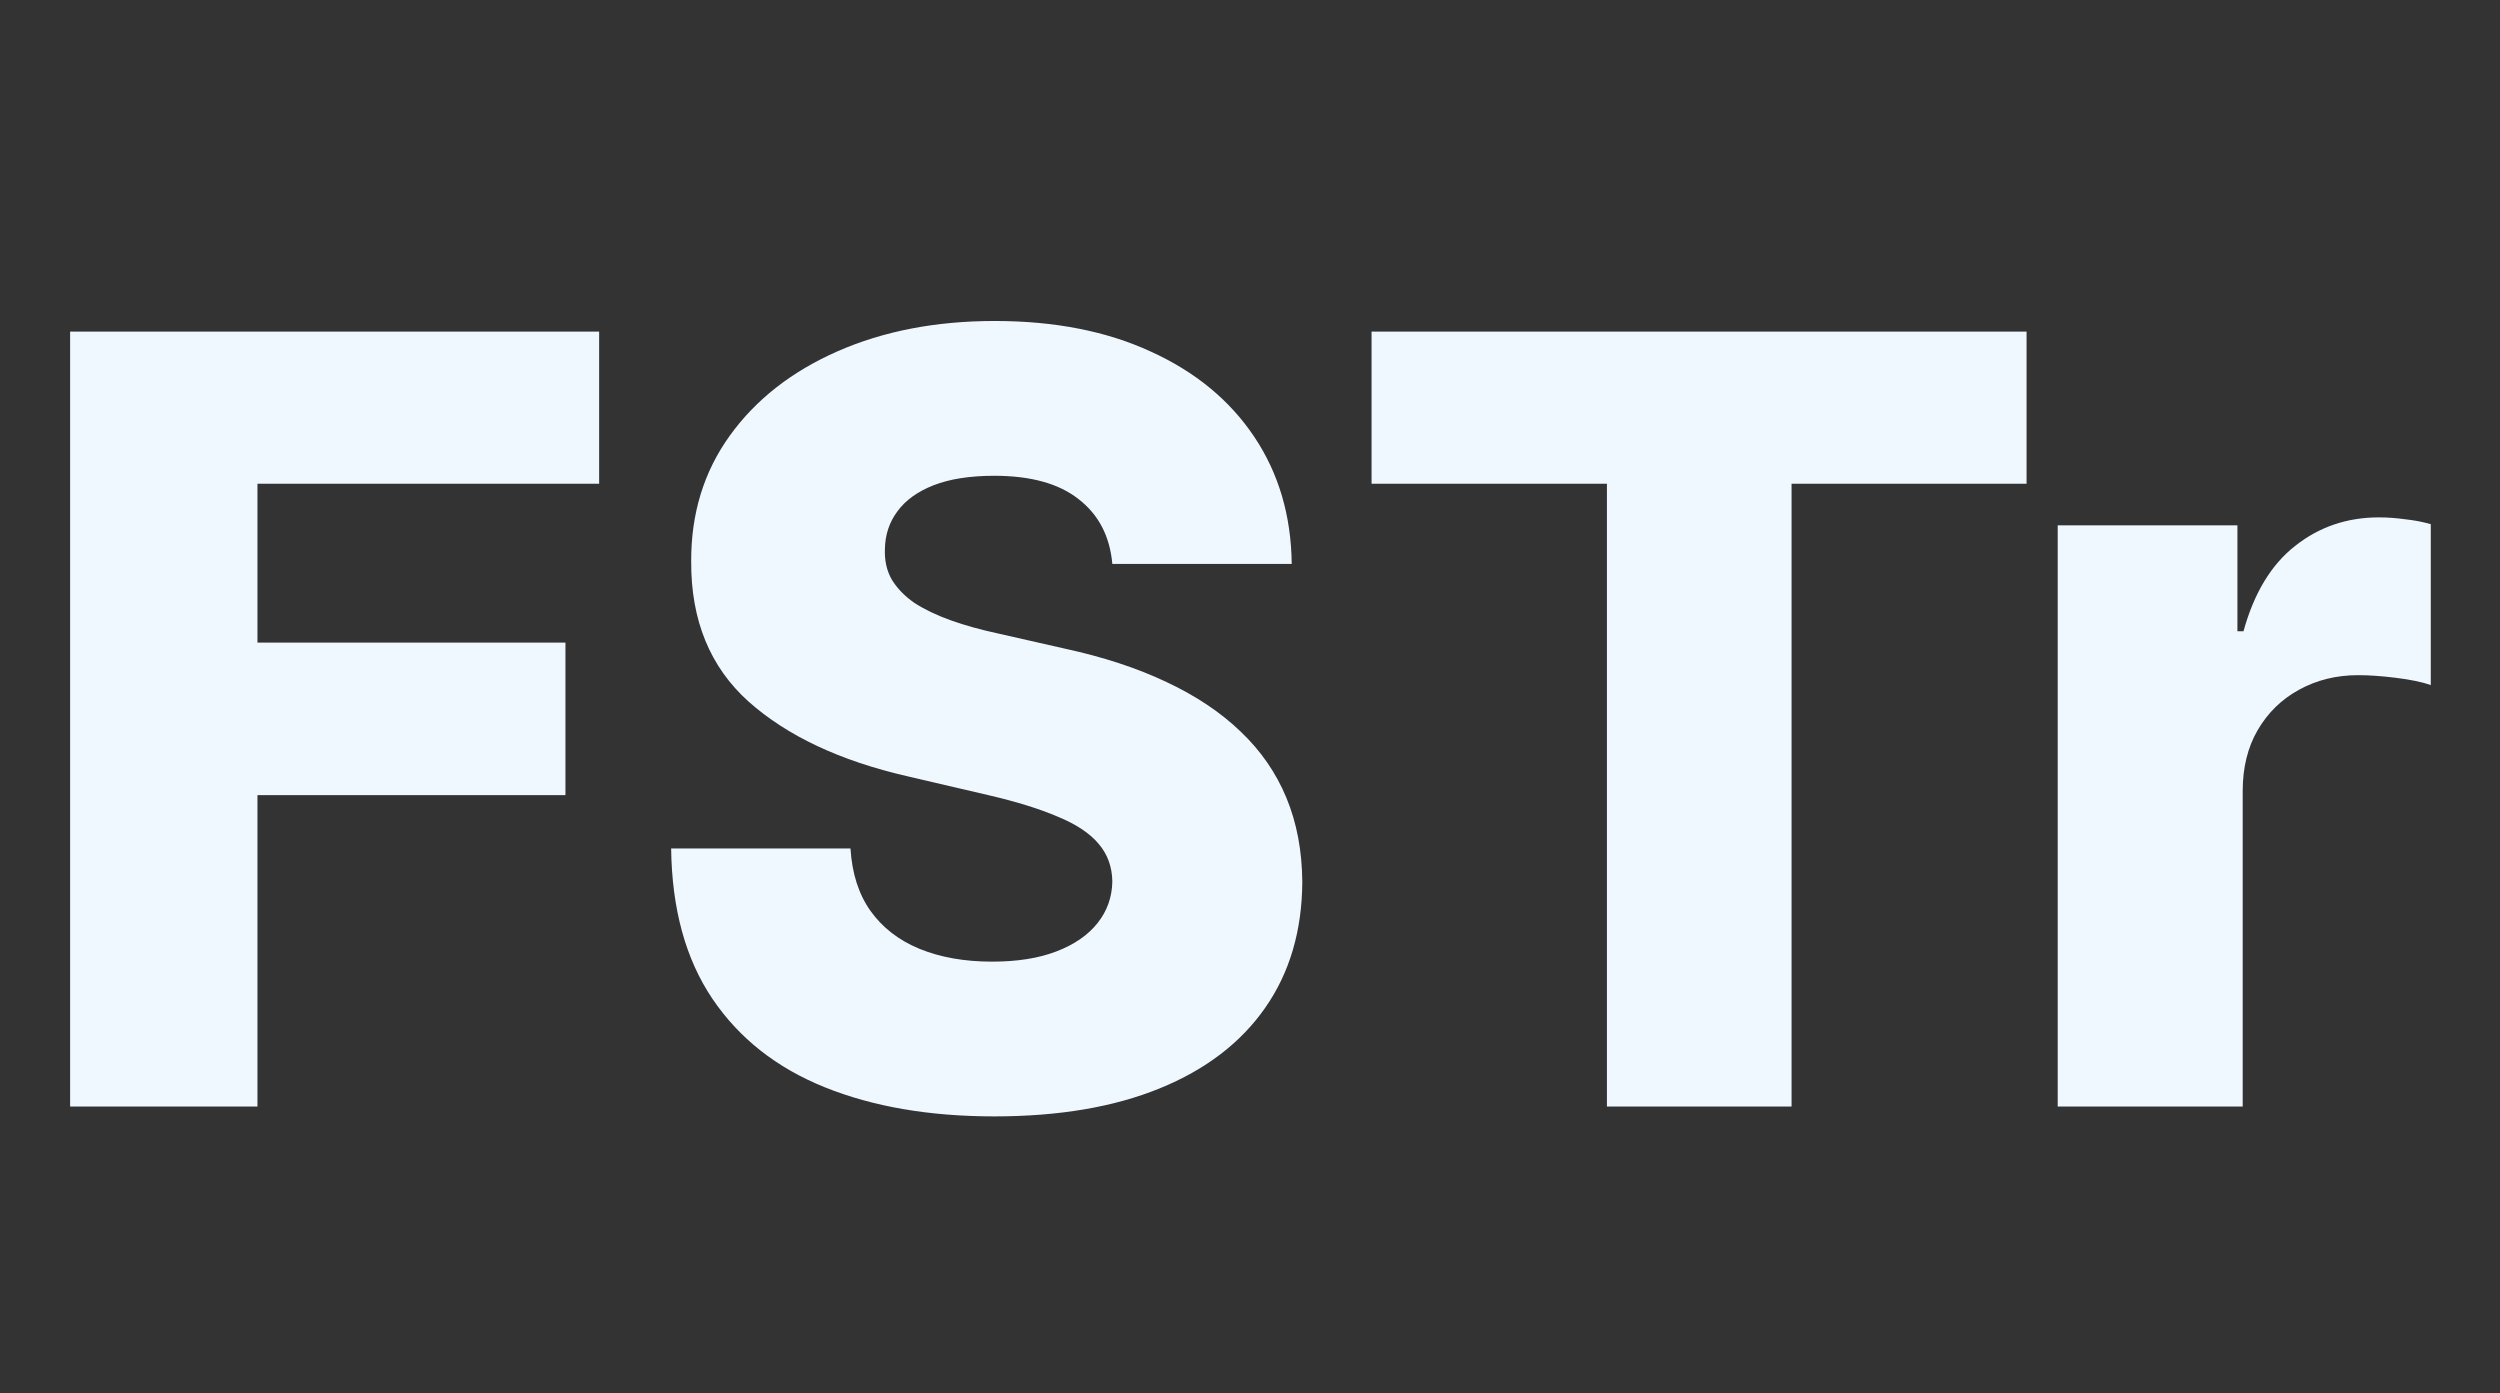 <svg width="61" height="34" viewBox="0 0 61 34" fill="none" xmlns="http://www.w3.org/2000/svg">
<rect x="0" y="0" width="61" height="34" fill="#333333" stroke="none"/>
<path d="M1.711 27V8.091H14.619V11.803H6.282V15.68H13.797V19.401H6.282V27H1.711ZM27.141 13.76C27.08 13.083 26.806 12.557 26.32 12.181C25.839 11.8 25.153 11.609 24.261 11.609C23.67 11.609 23.177 11.686 22.783 11.839C22.389 11.993 22.094 12.206 21.897 12.477C21.7 12.741 21.598 13.046 21.592 13.391C21.58 13.674 21.635 13.923 21.758 14.139C21.888 14.354 22.072 14.545 22.312 14.711C22.559 14.871 22.854 15.012 23.199 15.136C23.544 15.259 23.931 15.367 24.362 15.459L25.987 15.828C26.923 16.031 27.747 16.302 28.462 16.641C29.182 16.979 29.785 17.382 30.271 17.85C30.764 18.318 31.136 18.857 31.388 19.466C31.641 20.075 31.77 20.759 31.776 21.516C31.77 22.71 31.468 23.735 30.871 24.59C30.274 25.446 29.416 26.101 28.295 26.557C27.181 27.012 25.836 27.24 24.261 27.24C22.679 27.24 21.3 27.003 20.124 26.529C18.948 26.055 18.035 25.335 17.382 24.369C16.73 23.402 16.394 22.18 16.376 20.703H20.752C20.789 21.312 20.952 21.82 21.241 22.227C21.531 22.633 21.928 22.941 22.432 23.15C22.943 23.359 23.534 23.464 24.205 23.464C24.821 23.464 25.344 23.381 25.775 23.215C26.212 23.048 26.547 22.817 26.781 22.522C27.015 22.227 27.135 21.888 27.141 21.506C27.135 21.149 27.024 20.845 26.809 20.592C26.593 20.334 26.261 20.112 25.812 19.928C25.369 19.737 24.802 19.561 24.113 19.401L22.137 18.94C20.5 18.564 19.21 17.958 18.268 17.121C17.327 16.277 16.859 15.139 16.865 13.704C16.859 12.535 17.173 11.51 17.807 10.63C18.441 9.75 19.318 9.063 20.438 8.571C21.558 8.079 22.836 7.832 24.27 7.832C25.735 7.832 27.006 8.082 28.083 8.58C29.166 9.073 30.006 9.765 30.604 10.658C31.201 11.55 31.505 12.584 31.518 13.76H27.141ZM33.466 11.803V8.091H49.448V11.803H43.714V27H39.209V11.803H33.466ZM50.208 27V12.818H54.593V15.403H54.741C54.999 14.468 55.421 13.772 56.006 13.317C56.59 12.855 57.271 12.624 58.046 12.624C58.255 12.624 58.471 12.64 58.693 12.671C58.914 12.695 59.12 12.735 59.311 12.79V16.715C59.096 16.641 58.813 16.582 58.462 16.539C58.117 16.496 57.809 16.474 57.538 16.474C57.003 16.474 56.52 16.595 56.089 16.834C55.664 17.068 55.329 17.398 55.083 17.822C54.842 18.241 54.722 18.733 54.722 19.3V27H50.208Z" fill="#EFF7FF"/>
</svg>

